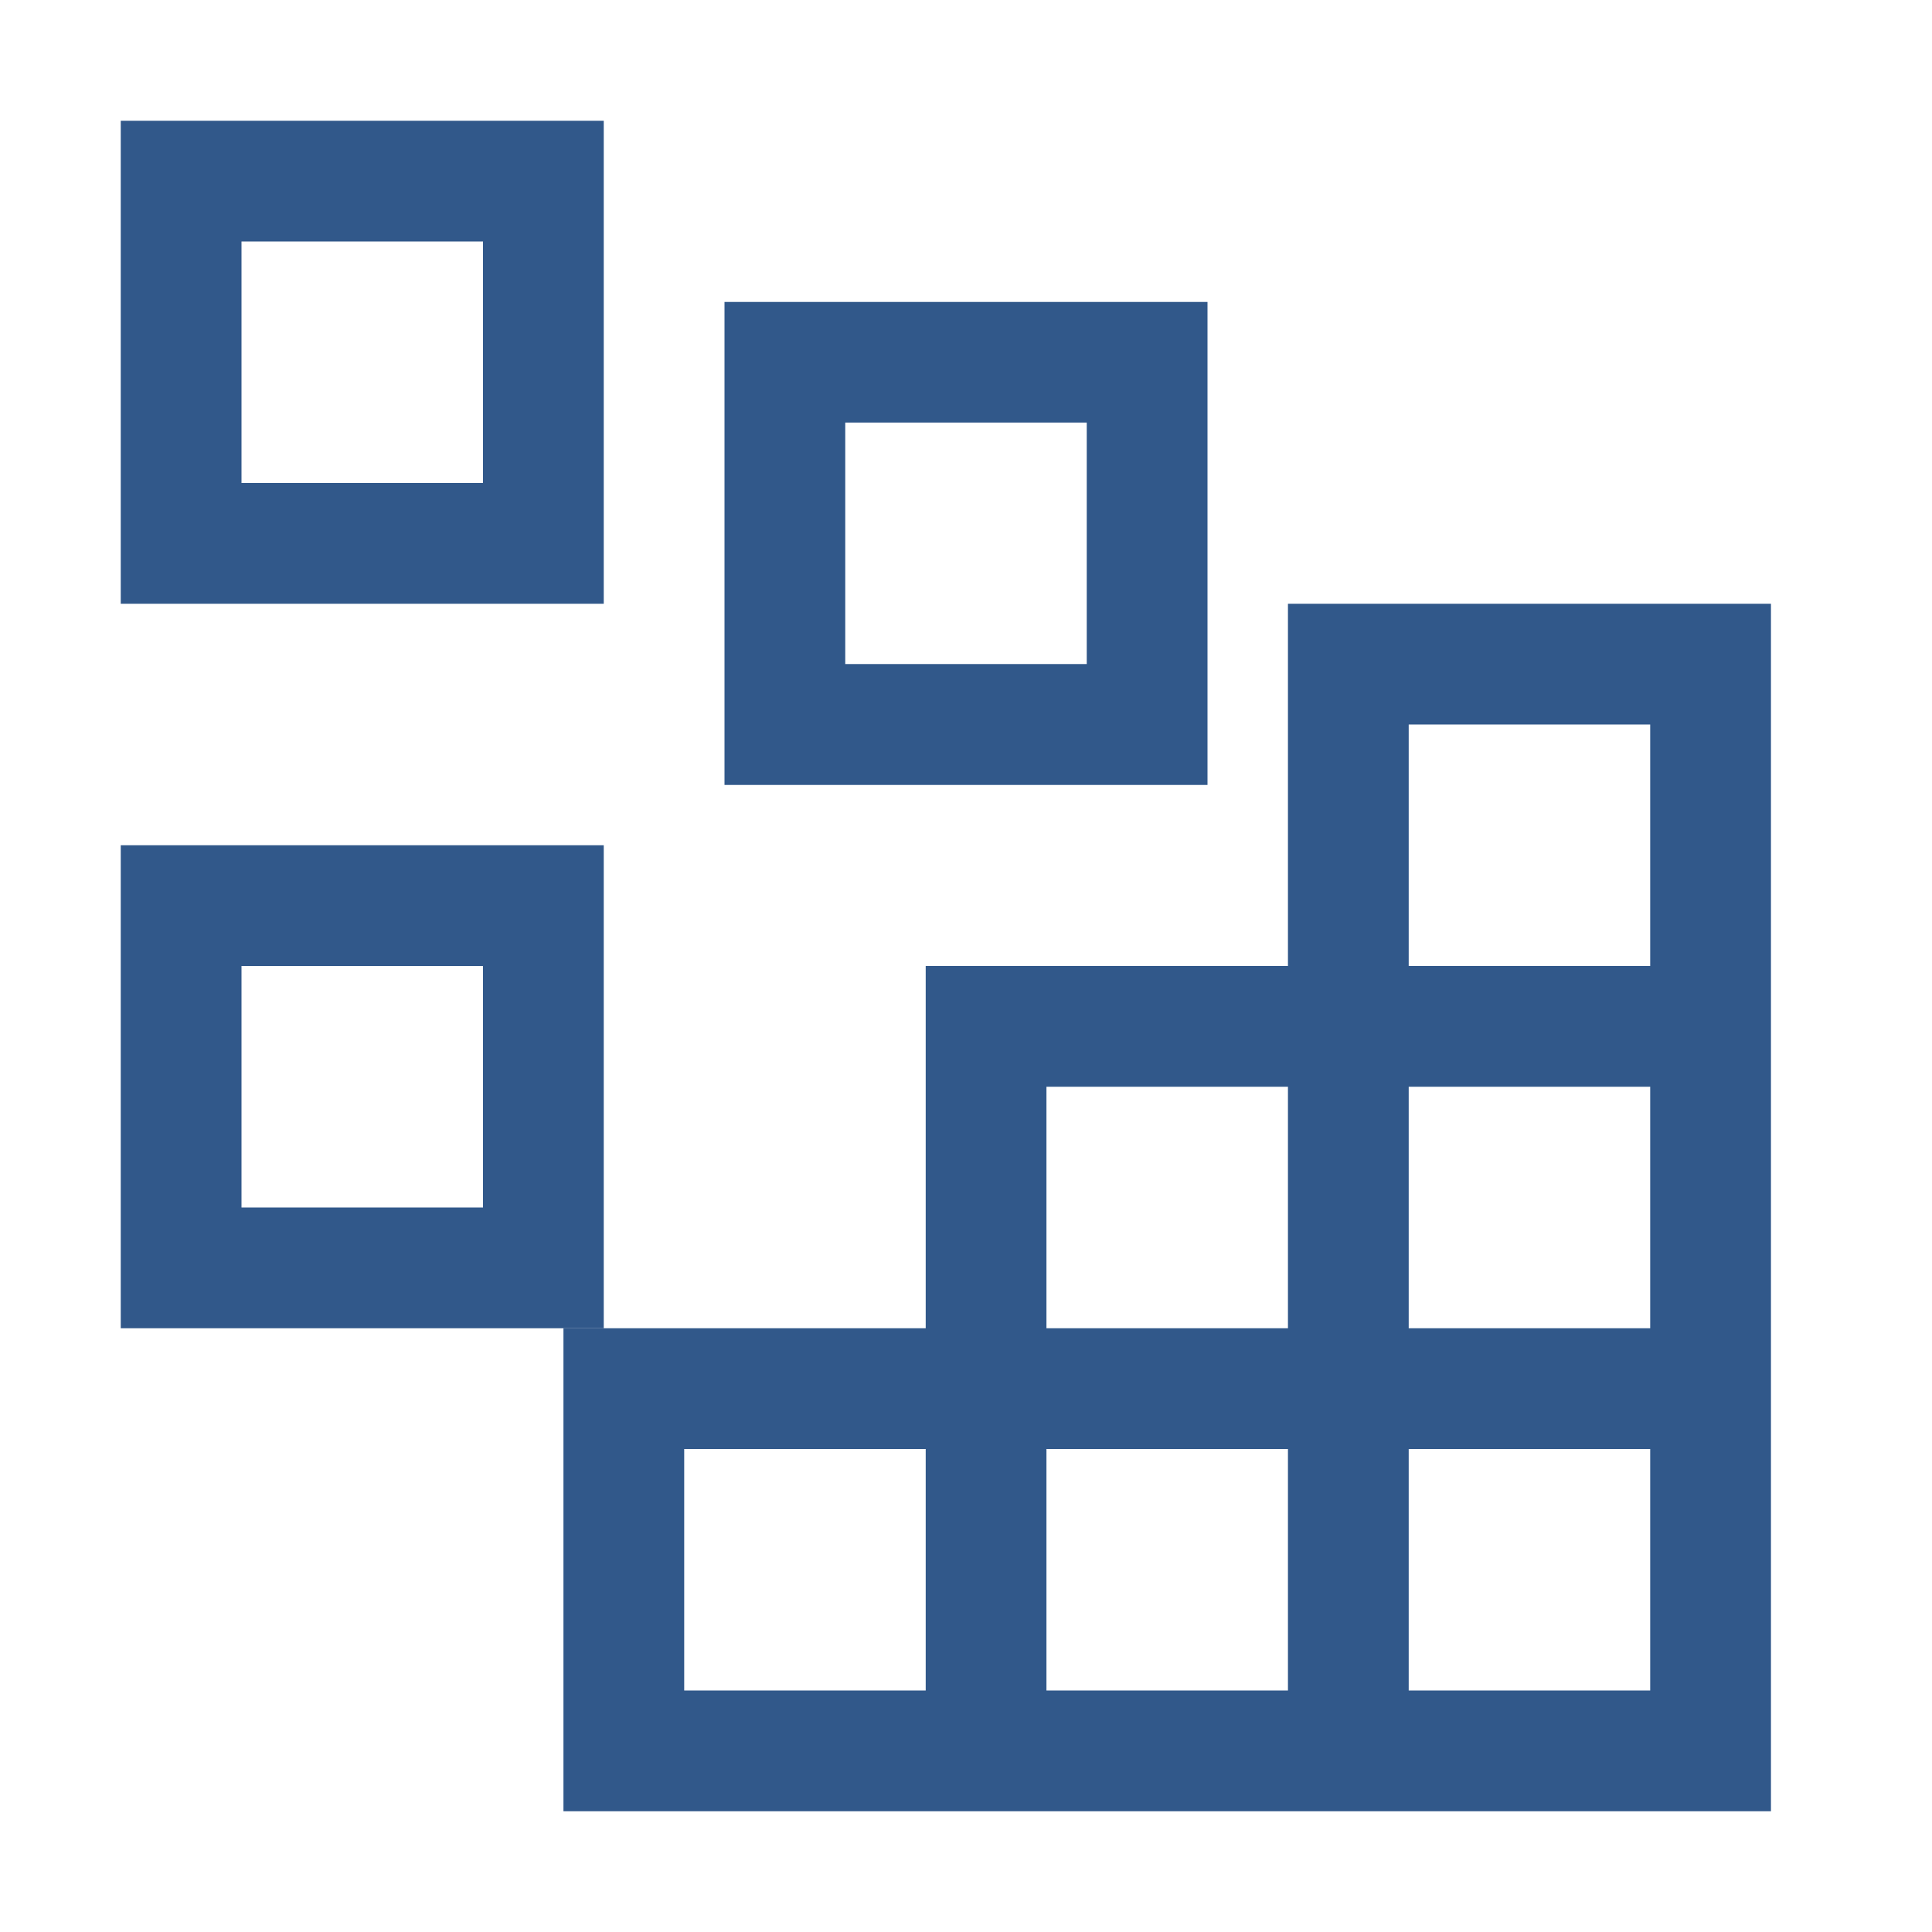 <?xml version="1.0" encoding="UTF-8"?> <svg xmlns="http://www.w3.org/2000/svg" width="14" height="14" viewBox="0 0 14 14" fill="none"><path d="M3.5 1.75V3.5H1.75V1.75H3.5ZM0.875 0.875V4.375H4.375V0.875H0.875ZM7.875 3.062V4.812H6.125V3.062H7.875ZM5.25 2.188V5.688H8.75V2.188H5.25ZM3.5 7V8.75H1.75V7H3.5ZM0.875 6.125V9.625H4.375V6.125H0.875Z" fill="#31588A"></path><path d="M9.333 4.375V7H6.708V9.625H4.083V13.125H12.833V4.375H9.333ZM7.583 7.875H9.333V9.625H7.583V7.875ZM6.708 12.25H4.958V10.5H6.708V12.25ZM9.333 12.25H7.583V10.5H9.333V12.25ZM11.958 12.25H10.208V10.5H11.958V12.25ZM11.958 9.625H10.208V7.875H11.958V9.625ZM10.208 7V5.25H11.958V7H10.208Z" fill="#31588A"></path></svg> 